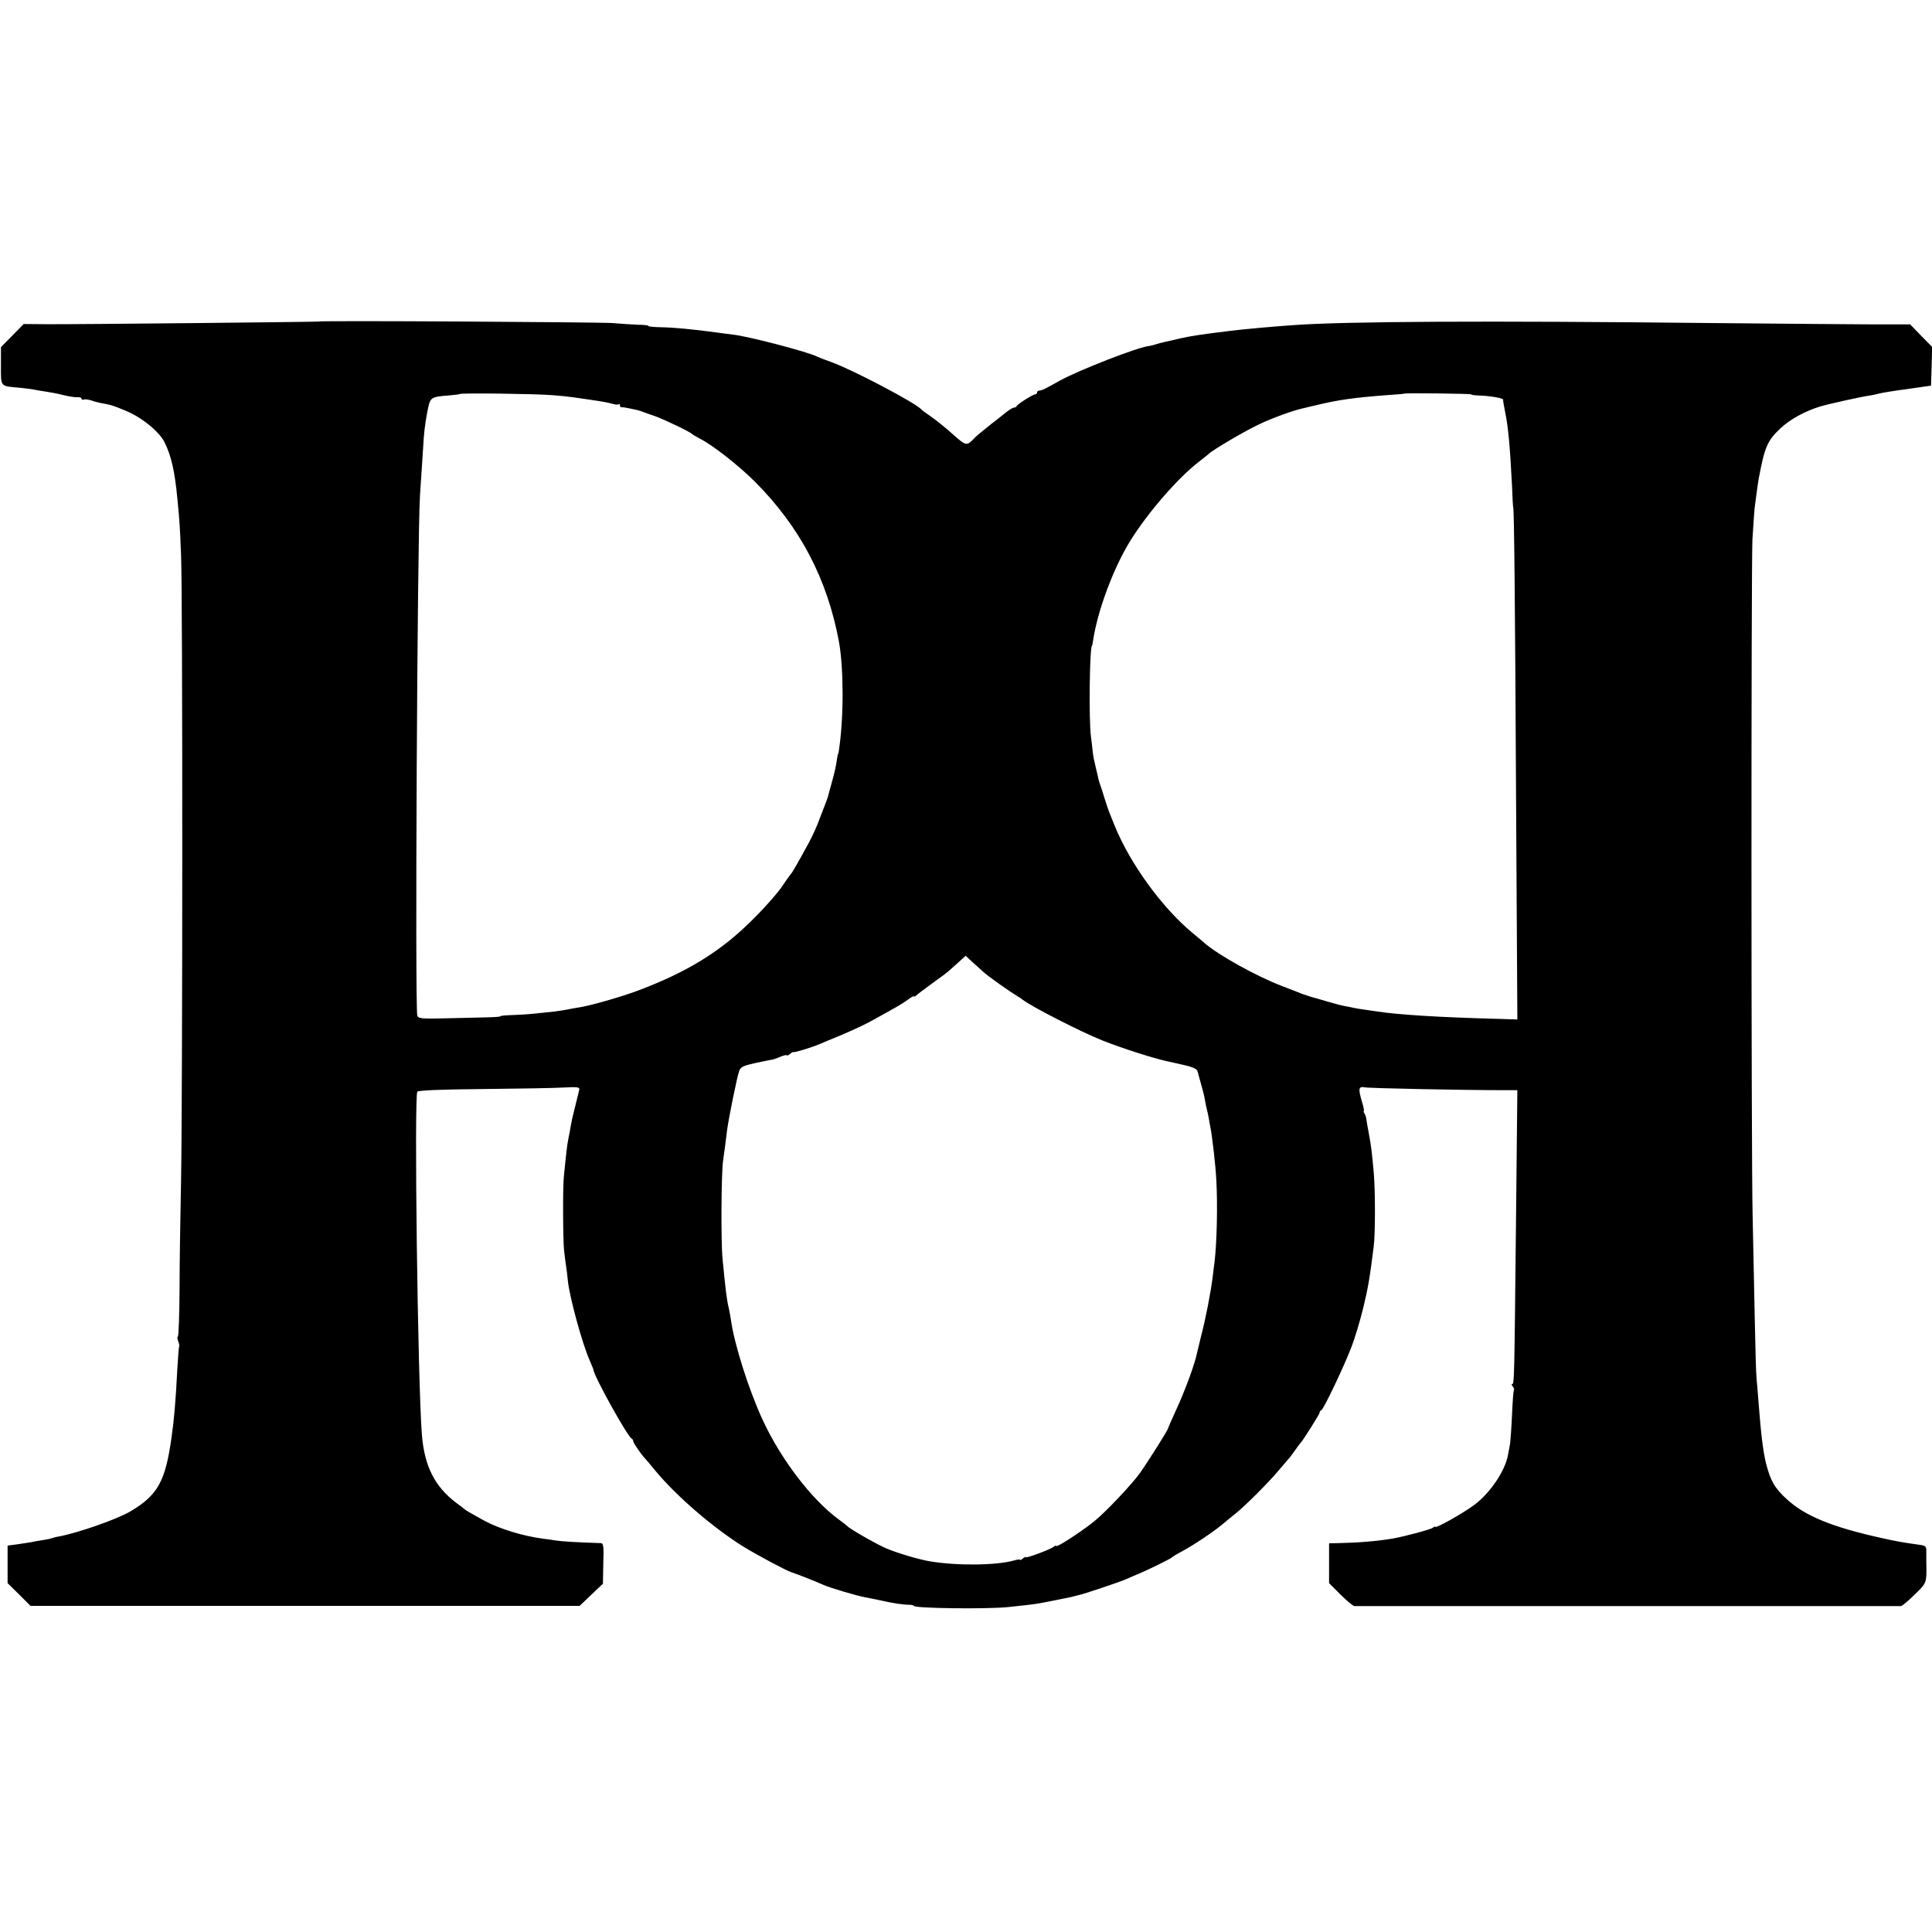 <?xml version="1.0" standalone="no"?>
<!DOCTYPE svg PUBLIC "-//W3C//DTD SVG 20010904//EN"
 "http://www.w3.org/TR/2001/REC-SVG-20010904/DTD/svg10.dtd">
<svg version="1.0" xmlns="http://www.w3.org/2000/svg"
 width="1019pt" height="1019pt" viewBox="0 0 1019 1019"
 preserveAspectRatio="xMidYMid meet">
<g transform="translate(0,1019) scale(0.1,-0.1)"
fill="#000000" stroke="none">
<path d="M1677 8494 c-3 -2 -1270 -15 -1427 -14 l-125 1 -60 -61 -60 -61 0
-99 c0 -112 -6 -106 98 -115 28 -3 63 -7 77 -10 14 -3 43 -8 65 -11 22 -3 63
-11 90 -18 28 -7 60 -12 72 -11 13 1 23 -2 23 -8 0 -5 6 -7 13 -4 6 2 22 0 35
-4 13 -5 35 -11 50 -14 58 -10 69 -14 134 -41 84 -34 179 -111 206 -167 36
-73 54 -153 68 -302 12 -123 13 -144 19 -295 9 -205 8 -2860 0 -3295 -4 -187
-8 -449 -8 -582 -1 -134 -5 -243 -9 -243 -4 0 -3 -11 2 -24 5 -13 7 -26 5 -28
-2 -2 -6 -57 -10 -123 -8 -159 -17 -265 -30 -355 -33 -235 -73 -306 -218 -392
-72 -42 -275 -113 -377 -132 -14 -2 -32 -7 -40 -10 -8 -3 -31 -7 -50 -10 -19
-3 -44 -7 -55 -10 -11 -2 -44 -7 -72 -11 l-53 -7 0 -99 0 -99 61 -60 60 -60
1448 0 1448 0 62 59 61 58 2 107 c3 88 1 106 -12 107 -127 4 -210 9 -239 14
-20 3 -52 8 -71 10 -103 14 -225 51 -305 94 -64 35 -99 55 -105 61 -3 3 -22
18 -43 33 -114 86 -169 194 -182 362 -22 287 -41 1779 -24 1807 5 7 123 12
345 14 187 2 378 5 426 8 77 4 86 2 83 -12 -2 -10 -11 -46 -20 -82 -9 -36 -19
-76 -21 -90 -3 -14 -7 -36 -9 -50 -12 -58 -14 -72 -21 -137 -4 -37 -8 -81 -10
-98 -6 -48 -5 -335 1 -390 3 -27 8 -66 11 -85 3 -19 7 -53 9 -75 9 -88 78
-339 116 -422 10 -24 19 -45 19 -47 0 -30 181 -356 202 -364 4 -2 8 -8 8 -14
0 -8 43 -71 60 -88 3 -3 30 -34 59 -70 114 -136 303 -298 461 -397 77 -47 227
-127 255 -136 19 -5 130 -49 170 -67 33 -15 178 -58 220 -65 44 -8 64 -13 98
-20 41 -10 102 -19 130 -19 15 0 27 -3 27 -6 0 -13 388 -18 500 -6 36 4 81 9
100 11 19 2 48 6 64 9 41 7 137 27 166 33 14 4 30 7 36 9 30 6 214 68 254 85
25 11 54 24 65 28 50 21 161 75 175 86 8 7 35 23 60 36 53 28 162 101 206 138
17 14 49 41 72 59 52 42 169 159 224 224 24 28 48 56 53 62 6 6 22 27 35 46
13 19 27 37 30 40 12 12 100 151 100 159 0 5 4 11 9 13 12 4 123 238 160 336
17 45 45 137 61 203 26 108 34 155 55 321 9 67 9 289 1 388 -11 122 -13 138
-26 210 -7 36 -13 72 -14 80 -1 9 -5 21 -10 28 -4 6 -5 12 -3 12 3 0 -1 21 -9
47 -21 71 -19 84 14 78 23 -5 524 -15 732 -15 l73 0 -7 -682 c-9 -851 -9 -868
-20 -868 -5 0 -3 -6 3 -13 6 -8 9 -16 6 -19 -3 -2 -7 -60 -10 -128 -3 -68 -8
-136 -10 -152 -3 -15 -7 -42 -11 -60 -14 -83 -92 -200 -175 -263 -59 -45 -209
-129 -209 -118 0 3 -6 1 -13 -5 -11 -9 -145 -45 -212 -57 -82 -14 -183 -22
-287 -24 l-48 -1 0 -105 0 -105 60 -60 c33 -33 66 -60 73 -61 15 0 2868 0
2884 0 6 1 39 28 72 61 65 63 63 59 61 175 0 11 0 34 0 51 0 29 -2 32 -42 37
-85 12 -115 17 -208 38 -249 56 -390 114 -484 200 -66 60 -87 97 -111 189 -16
65 -27 156 -40 325 -3 44 -8 98 -10 120 -3 22 -7 171 -10 330 -3 160 -8 398
-11 530 -8 338 -8 3425 -1 3571 4 66 9 138 11 160 9 69 18 139 21 154 33 175
46 205 117 272 51 47 127 89 208 114 44 13 222 53 264 58 12 2 32 6 46 10 14
4 81 15 150 24 l125 18 3 102 3 102 -58 59 -58 60 -190 0 c-104 0 -487 4 -850
7 -1198 13 -1943 9 -2215 -11 -127 -9 -266 -22 -330 -30 -150 -18 -214 -28
-270 -41 -36 -9 -73 -17 -83 -19 -10 -2 -28 -7 -40 -11 -12 -4 -29 -8 -37 -9
-61 -7 -364 -125 -469 -182 -25 -14 -57 -32 -71 -39 -14 -8 -31 -14 -37 -14
-7 0 -13 -4 -13 -10 0 -5 -5 -10 -10 -10 -12 0 -94 -52 -98 -62 -2 -5 -8 -8
-14 -8 -6 0 -24 -11 -42 -25 -17 -14 -36 -29 -41 -33 -25 -18 -111 -88 -120
-97 -47 -50 -47 -50 -121 16 -38 34 -89 75 -114 92 -25 17 -47 33 -50 37 -27
33 -367 212 -475 250 -33 12 -67 25 -75 29 -45 24 -361 107 -444 116 -23 3
-57 7 -76 10 -139 19 -238 28 -307 29 -35 1 -63 3 -63 7 0 3 -24 6 -52 6 -29
1 -91 5 -138 9 -72 5 -1546 14 -1553 8z m1233 -388 c41 -3 91 -8 110 -11 148
-21 179 -26 207 -34 17 -5 34 -7 37 -3 3 3 6 0 6 -6 0 -7 3 -11 8 -10 4 1 25
-2 47 -7 43 -9 43 -9 65 -17 8 -3 38 -14 65 -23 52 -19 186 -83 195 -94 3 -3
23 -15 44 -26 64 -32 204 -142 286 -224 239 -239 383 -513 445 -846 25 -140
26 -396 0 -570 -1 -11 -3 -20 -4 -20 -1 0 -4 -11 -6 -25 -5 -39 -12 -70 -30
-135 -9 -33 -18 -64 -19 -70 -2 -5 -6 -17 -9 -25 -3 -8 -18 -46 -32 -83 -13
-38 -40 -97 -58 -130 -60 -111 -90 -162 -96 -167 -3 -3 -24 -32 -46 -65 -22
-33 -89 -110 -150 -170 -171 -173 -354 -285 -622 -384 -91 -33 -249 -78 -303
-85 -19 -3 -46 -8 -60 -11 -14 -3 -43 -7 -65 -10 -22 -2 -69 -7 -105 -11 -36
-4 -91 -7 -122 -8 -32 -1 -58 -3 -58 -6 0 -3 -35 -5 -78 -6 -42 -1 -140 -3
-216 -5 -123 -3 -140 -1 -145 14 -13 35 0 2517 14 2742 2 33 7 107 11 165 4
58 8 121 9 140 3 48 15 127 26 172 11 41 20 46 103 52 32 3 60 6 62 8 5 6 399
1 484 -6z m4850 4 c0 -3 17 -5 38 -6 56 -1 132 -14 130 -22 -1 -4 4 -32 10
-62 17 -82 26 -180 37 -395 2 -60 5 -110 6 -110 5 0 10 -499 15 -1496 l7
-1206 -94 3 c-313 8 -535 22 -644 39 -16 2 -48 7 -69 10 -21 3 -48 7 -60 10
-12 3 -32 7 -46 9 -14 3 -50 12 -80 21 -30 9 -59 17 -65 19 -24 6 -62 18 -80
25 -11 5 -58 23 -105 41 -137 53 -331 161 -407 226 -12 11 -41 35 -64 54 -161
134 -328 364 -410 565 -4 11 -15 38 -24 60 -9 22 -23 63 -31 90 -8 28 -18 57
-21 65 -3 8 -7 21 -9 29 -1 7 -8 36 -15 65 -7 28 -14 62 -15 76 -1 14 -6 52
-10 85 -12 89 -7 480 6 480 1 0 3 11 5 25 23 157 107 383 196 527 94 151 253
334 363 418 22 17 44 35 51 41 19 20 198 125 270 158 63 30 172 70 221 81 10
2 46 11 80 19 112 27 197 39 369 52 50 3 91 7 92 8 4 4 353 0 353 -4z m-2575
-3045 c26 -24 135 -101 182 -130 10 -5 22 -14 27 -18 48 -37 308 -170 421
-215 98 -39 266 -93 335 -108 19 -4 37 -8 40 -9 3 -1 30 -7 62 -14 35 -8 59
-18 63 -29 3 -9 6 -17 5 -17 0 0 6 -22 14 -50 8 -27 18 -66 21 -85 3 -19 8
-42 10 -50 2 -8 7 -28 10 -45 2 -16 7 -39 9 -50 10 -52 27 -198 31 -275 8
-133 3 -336 -9 -435 -2 -16 -7 -53 -10 -81 -11 -85 -37 -221 -63 -319 -8 -33
-17 -69 -19 -79 -11 -58 -65 -205 -116 -314 -21 -46 -38 -85 -38 -87 0 -8
-105 -174 -148 -235 -43 -60 -184 -209 -242 -255 -77 -61 -200 -140 -200 -129
0 4 -6 2 -12 -4 -17 -14 -148 -63 -148 -55 0 3 -7 0 -15 -7 -8 -7 -15 -10 -15
-7 0 3 -14 2 -30 -3 -93 -27 -303 -29 -445 -5 -56 9 -171 43 -230 68 -48 20
-195 104 -205 117 -3 3 -23 19 -45 35 -144 105 -307 319 -403 527 -74 160
-151 405 -167 528 -3 19 -8 46 -11 60 -11 44 -17 94 -33 260 -9 88 -7 454 3
520 7 46 11 81 21 160 9 66 53 284 64 312 8 21 21 27 88 42 43 9 81 17 85 17
4 0 23 6 43 15 19 8 35 11 35 8 0 -4 7 0 17 7 9 8 17 12 17 10 1 -5 96 24 136
41 14 6 34 14 45 19 88 35 179 76 225 101 134 74 167 92 198 115 17 13 32 21
32 18 0 -3 6 -1 13 5 6 6 37 29 67 51 30 22 65 48 78 57 13 9 44 36 69 59 l46
42 31 -29 c17 -15 45 -40 61 -55z"/>
</g>
</svg>
